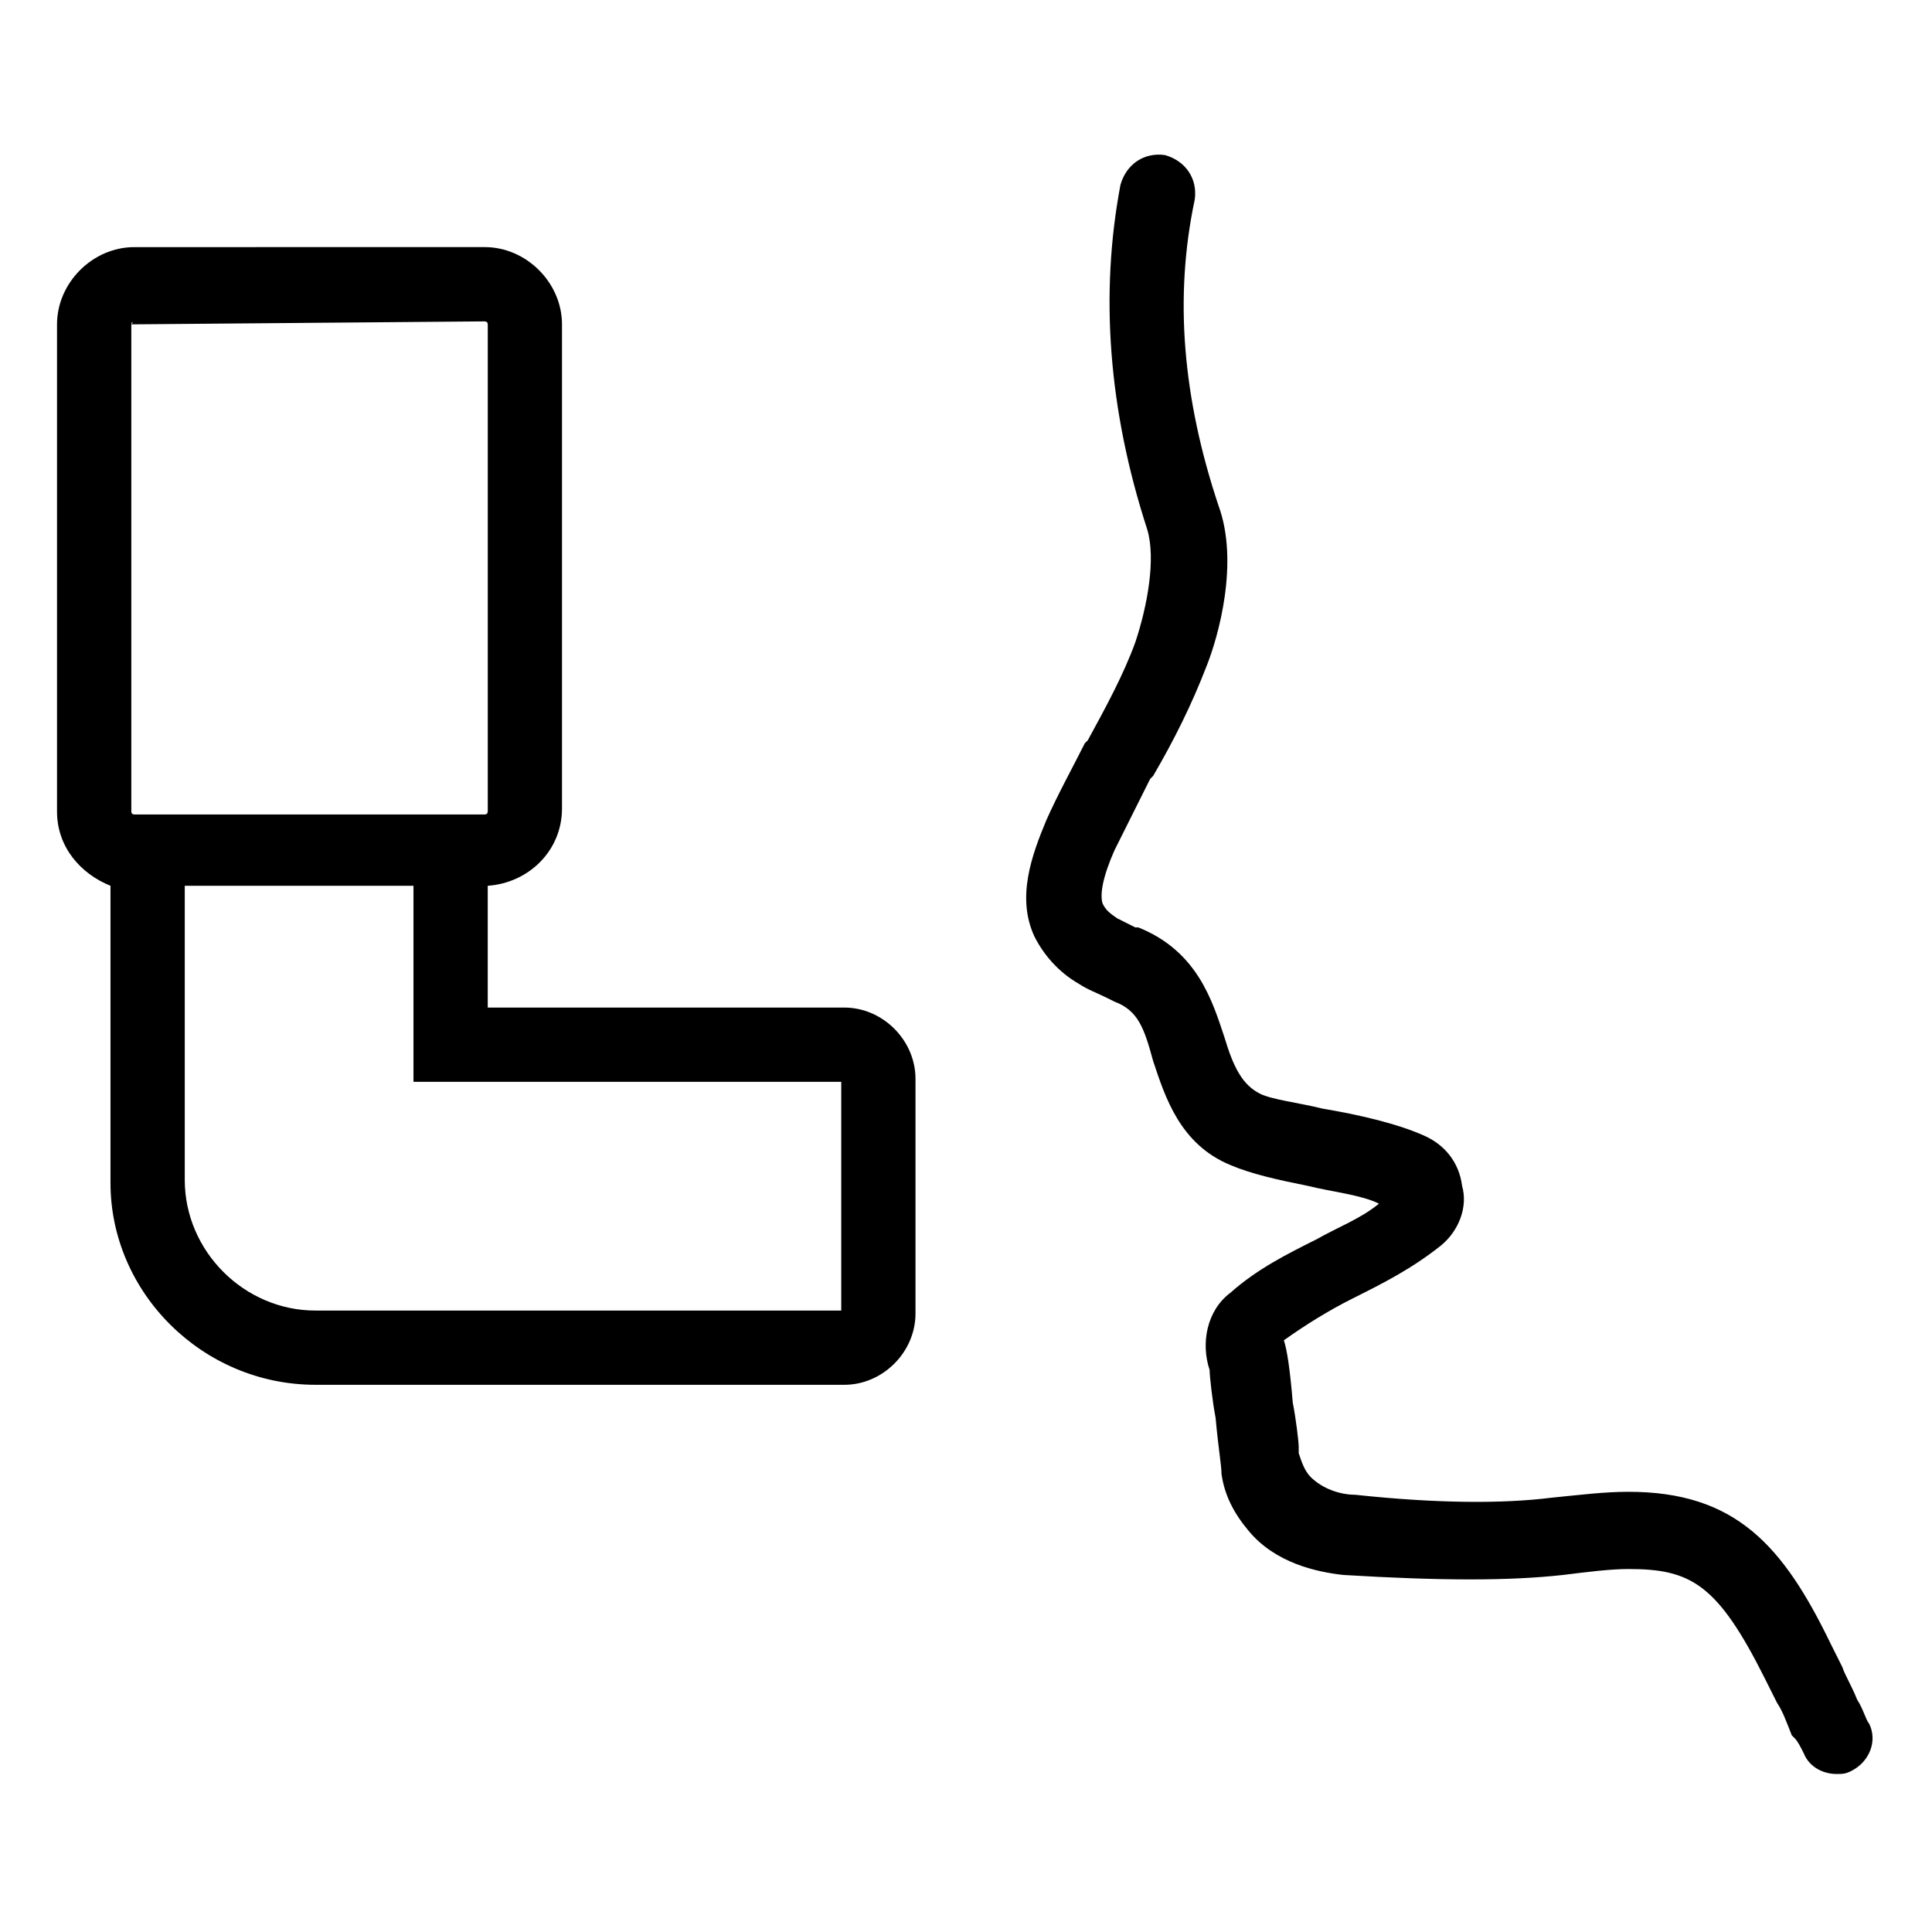 <?xml version="1.0" encoding="UTF-8"?>
<!-- Uploaded to: SVG Repo, www.svgrepo.com, Generator: SVG Repo Mixer Tools -->
<svg fill="#000000" width="800px" height="800px" version="1.1" viewBox="144 144 512 512" xmlns="http://www.w3.org/2000/svg">
 <g>
  <path d="m227.6 510.99h140.12c10.234 0 18.895-8.66 18.895-18.895v-62.188c0-10.234-8.66-18.895-18.895-18.895l-94.465 0.004v-32.273c11.02-0.789 19.68-9.445 19.68-20.469v-128.32c0-11.02-9.445-20.469-20.469-20.469l-92.887 0.004c-11.02 0-20.469 9.445-20.469 20.469v129.1c0 9.445 6.297 16.531 14.168 19.68v78.719c0.004 29.125 24.406 53.527 54.32 53.527zm139.34-80.293v60.613h-139.34c-18.895 0-34.637-15.742-34.637-34.637v-77.934h60.613v51.957zm-188.14-200.74c0-0.785 0.789-0.785 0 0l93.676-0.789s0.789 0 0.789 0.789v129.1s0 0.789-0.789 0.789h-92.887s-0.789 0-0.789-0.789z"/>
  <path d="m558.23 561.38c6.297-0.789 12.594-1.574 17.32-1.574 16.531 0 23.617 3.938 36.211 29.125l3.148 6.297c1.574 2.363 2.363 4.723 3.938 8.66l0.789 0.789c0.789 0.789 1.574 2.363 2.363 3.938 1.574 3.938 5.512 5.512 8.66 5.512 1.574 0 2.363 0 3.938-0.789 4.723-2.363 7.086-7.871 4.723-12.594-0.789-0.789-1.574-3.938-3.148-6.297-1.574-3.938-3.148-6.297-3.938-8.66l-3.148-6.297c-12.594-25.977-25.191-40.148-53.531-40.148-6.297 0-12.594 0.789-20.469 1.574-12.594 1.574-29.914 1.574-51.957-0.789-3.938 0-8.66-1.574-11.809-4.723-1.574-1.574-2.363-3.938-3.148-6.297v-1.574c0-1.574-0.789-7.871-1.574-11.809-0.789-9.445-1.574-14.168-2.363-16.531 5.512-3.938 11.809-7.871 18.105-11.02 7.871-3.938 15.742-7.871 23.617-14.168 4.723-3.938 7.086-10.234 5.512-15.742-0.789-6.297-4.723-11.02-10.234-13.383-7.086-3.148-17.32-5.512-26.766-7.086-6.297-1.574-13.383-2.363-16.531-3.938-4.723-2.363-7.086-7.086-9.445-14.957-3.148-9.445-7.086-22.828-22.828-29.125h-0.789c-1.574-0.789-3.148-1.574-4.723-2.363-2.363-1.574-3.148-2.363-3.938-3.938-0.789-2.363 0-7.086 3.148-14.168 3.148-6.297 6.297-12.594 9.445-18.895l0.789-0.789c5.512-9.445 10.234-18.895 14.168-29.125 3.148-7.871 8.66-27.551 3.148-42.508-9.445-28.34-11.809-55.105-6.297-81.082 0.789-5.512-2.363-10.234-7.871-11.809-5.512-0.789-10.234 2.363-11.809 7.871-5.512 29.125-3.148 59.828 7.086 91.316 2.363 7.871 0 20.469-3.148 29.914-3.148 8.66-7.871 17.32-12.594 25.977l-0.789 0.789c-3.148 6.297-7.086 13.383-10.234 20.469-3.938 9.445-7.871 20.469-3.148 30.699 2.363 4.723 6.297 9.445 11.809 12.594 2.363 1.574 4.723 2.363 7.871 3.938l1.574 0.789c6.297 2.363 7.871 7.086 10.234 15.742 3.148 9.445 7.086 22.043 20.469 27.551 5.512 2.363 12.594 3.938 20.469 5.512 6.297 1.574 14.168 2.363 18.895 4.723-4.723 3.938-11.02 6.297-16.531 9.445-7.871 3.938-15.742 7.871-22.828 14.168-6.297 4.723-7.871 13.383-5.512 20.469 0 1.574 0.789 8.66 1.574 12.594 0.789 8.66 1.574 12.594 1.574 14.957 0.789 5.512 3.148 10.234 7.086 14.957 7.086 8.66 18.105 11.02 25.191 11.809 25.969 1.574 44.074 1.574 58.246 0z"/>
 </g>
</svg>